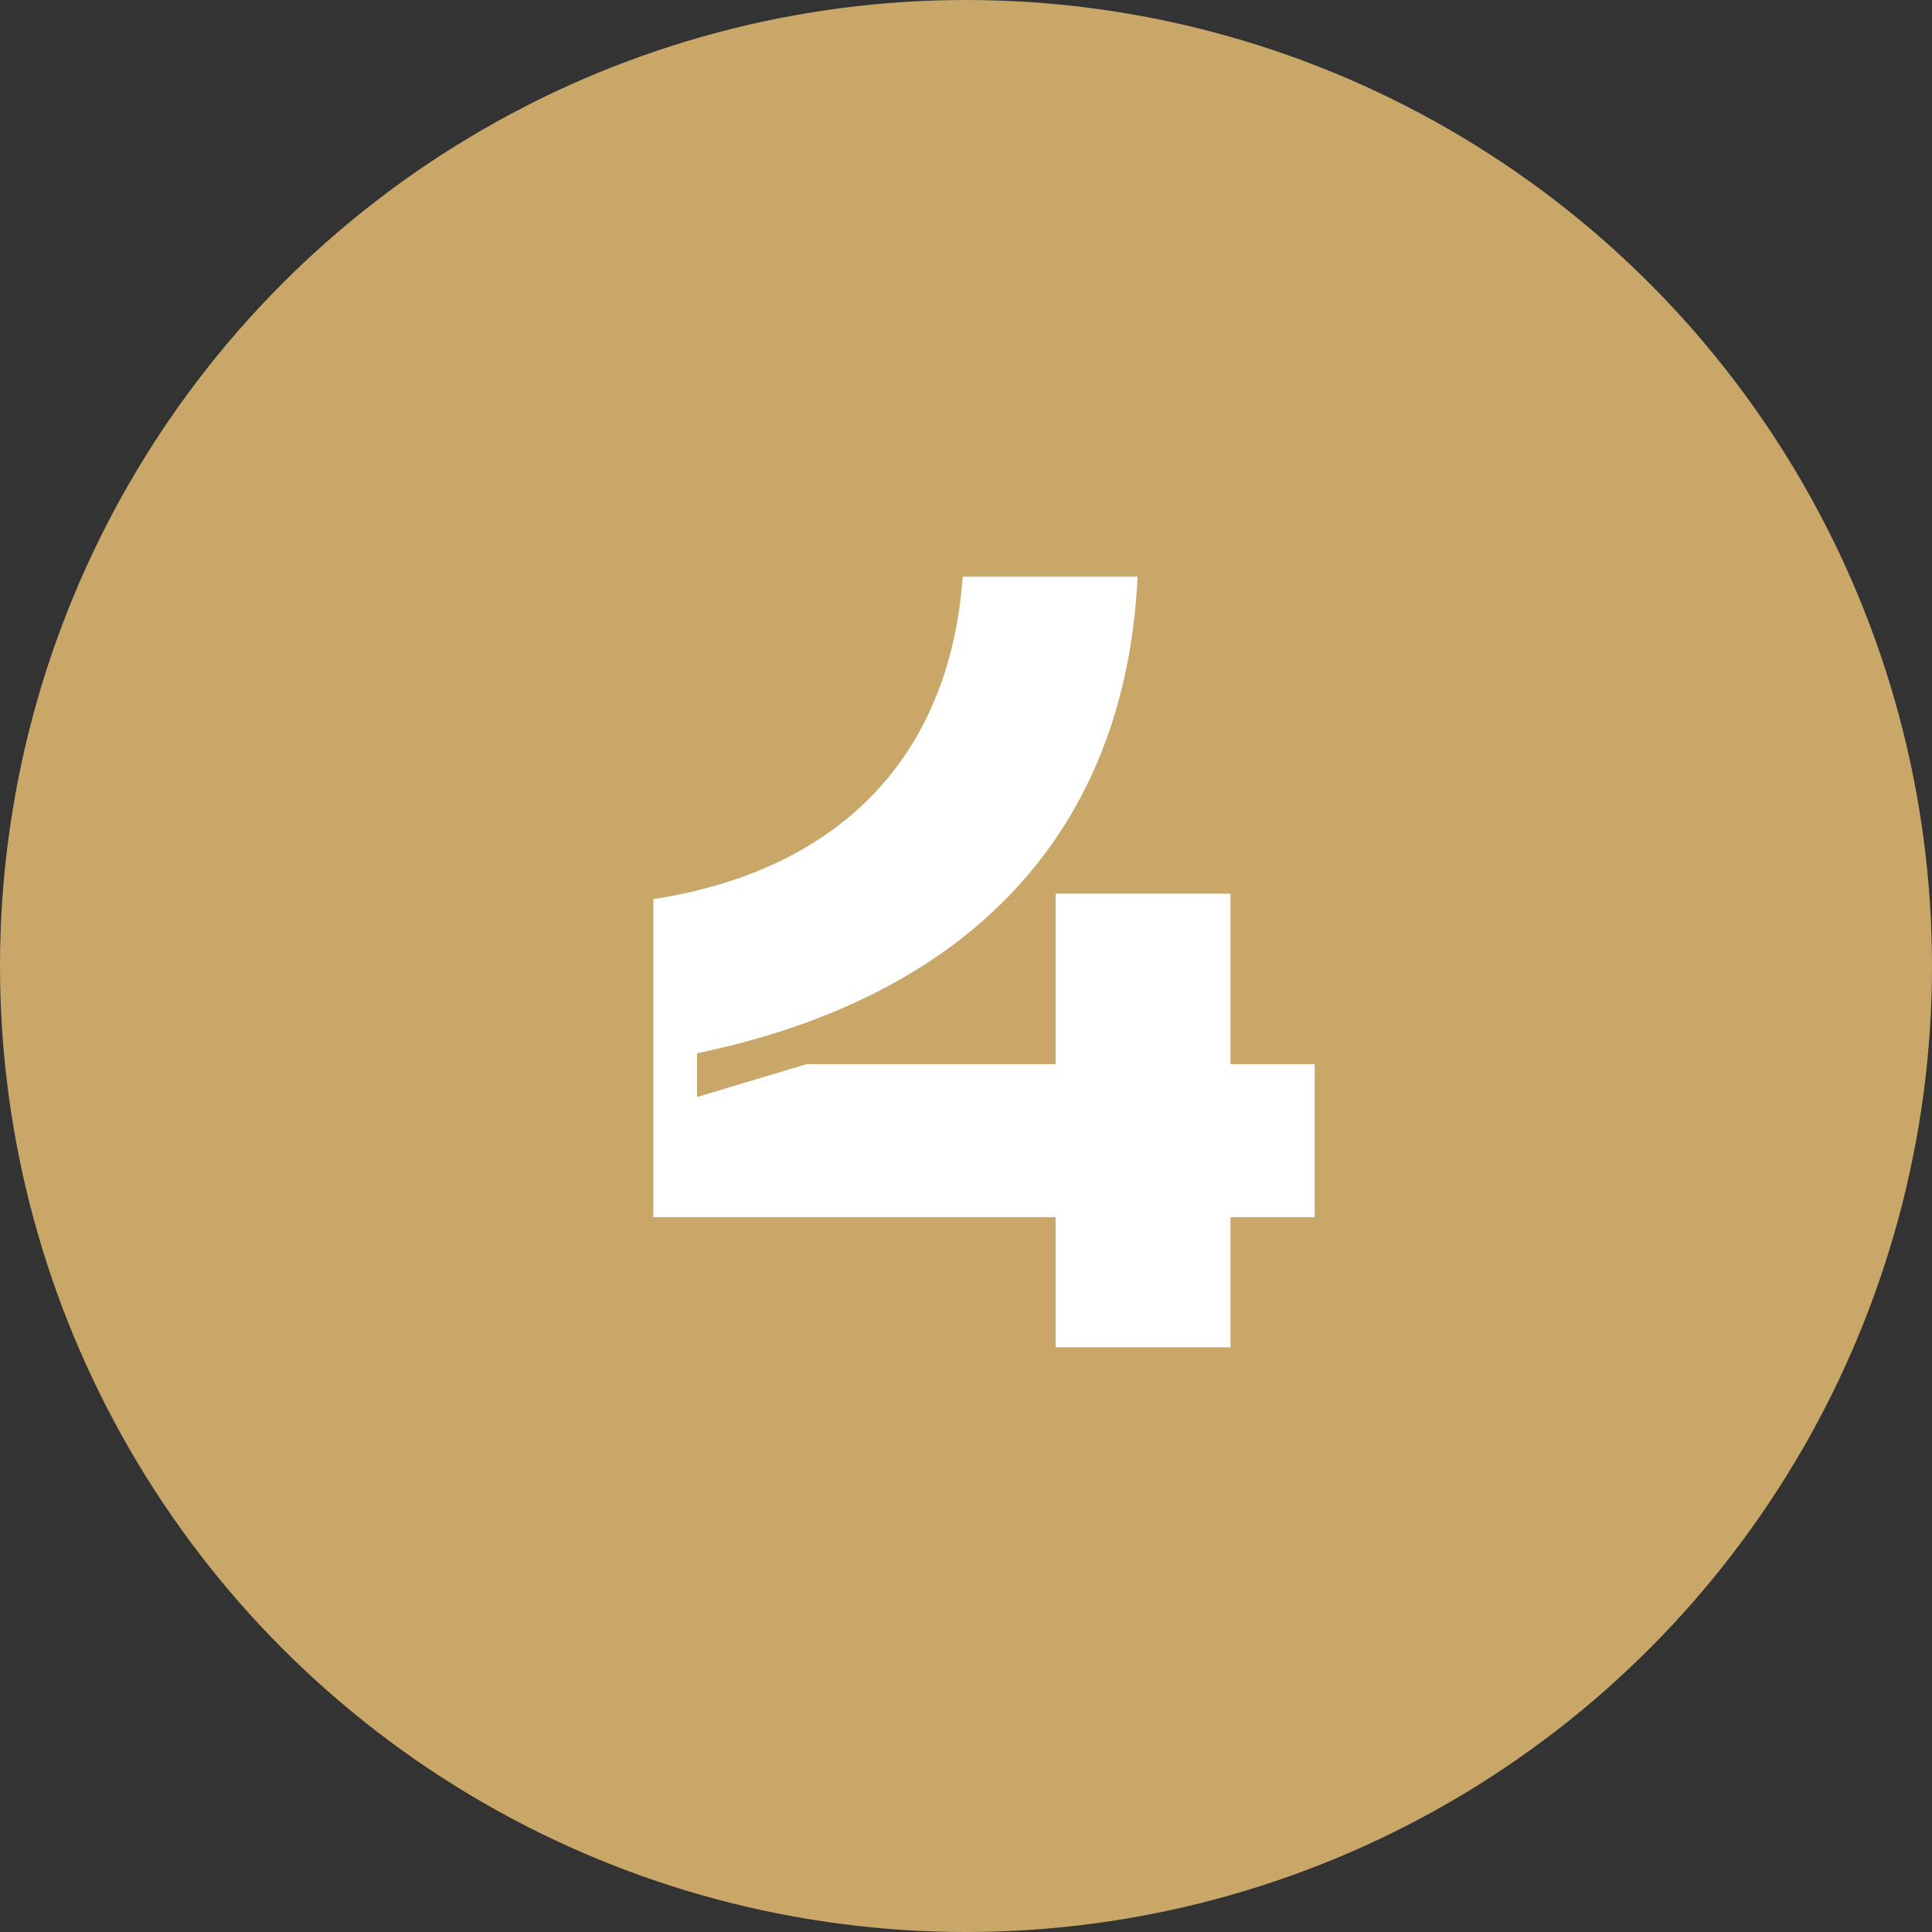 <?xml version="1.0" encoding="UTF-8"?> <svg xmlns="http://www.w3.org/2000/svg" width="76" height="76" viewBox="0 0 76 76" fill="none"><rect x="0" y="0" width="76" height="76" fill="#333333" stroke="none"/> <circle cx="38" cy="38" r="38" fill="#C8A769"></circle> <path d="M51.716 41.863H48.405V35.155H41.525V41.863H31.721L27.421 43.153V41.433C38.171 39.197 44.277 32.704 44.75 22.685H37.87C37.354 29.866 32.925 34.252 25.701 35.37V47.883H41.525V53H48.405V47.883H51.716V41.863Z" fill="white"></path> </svg> 